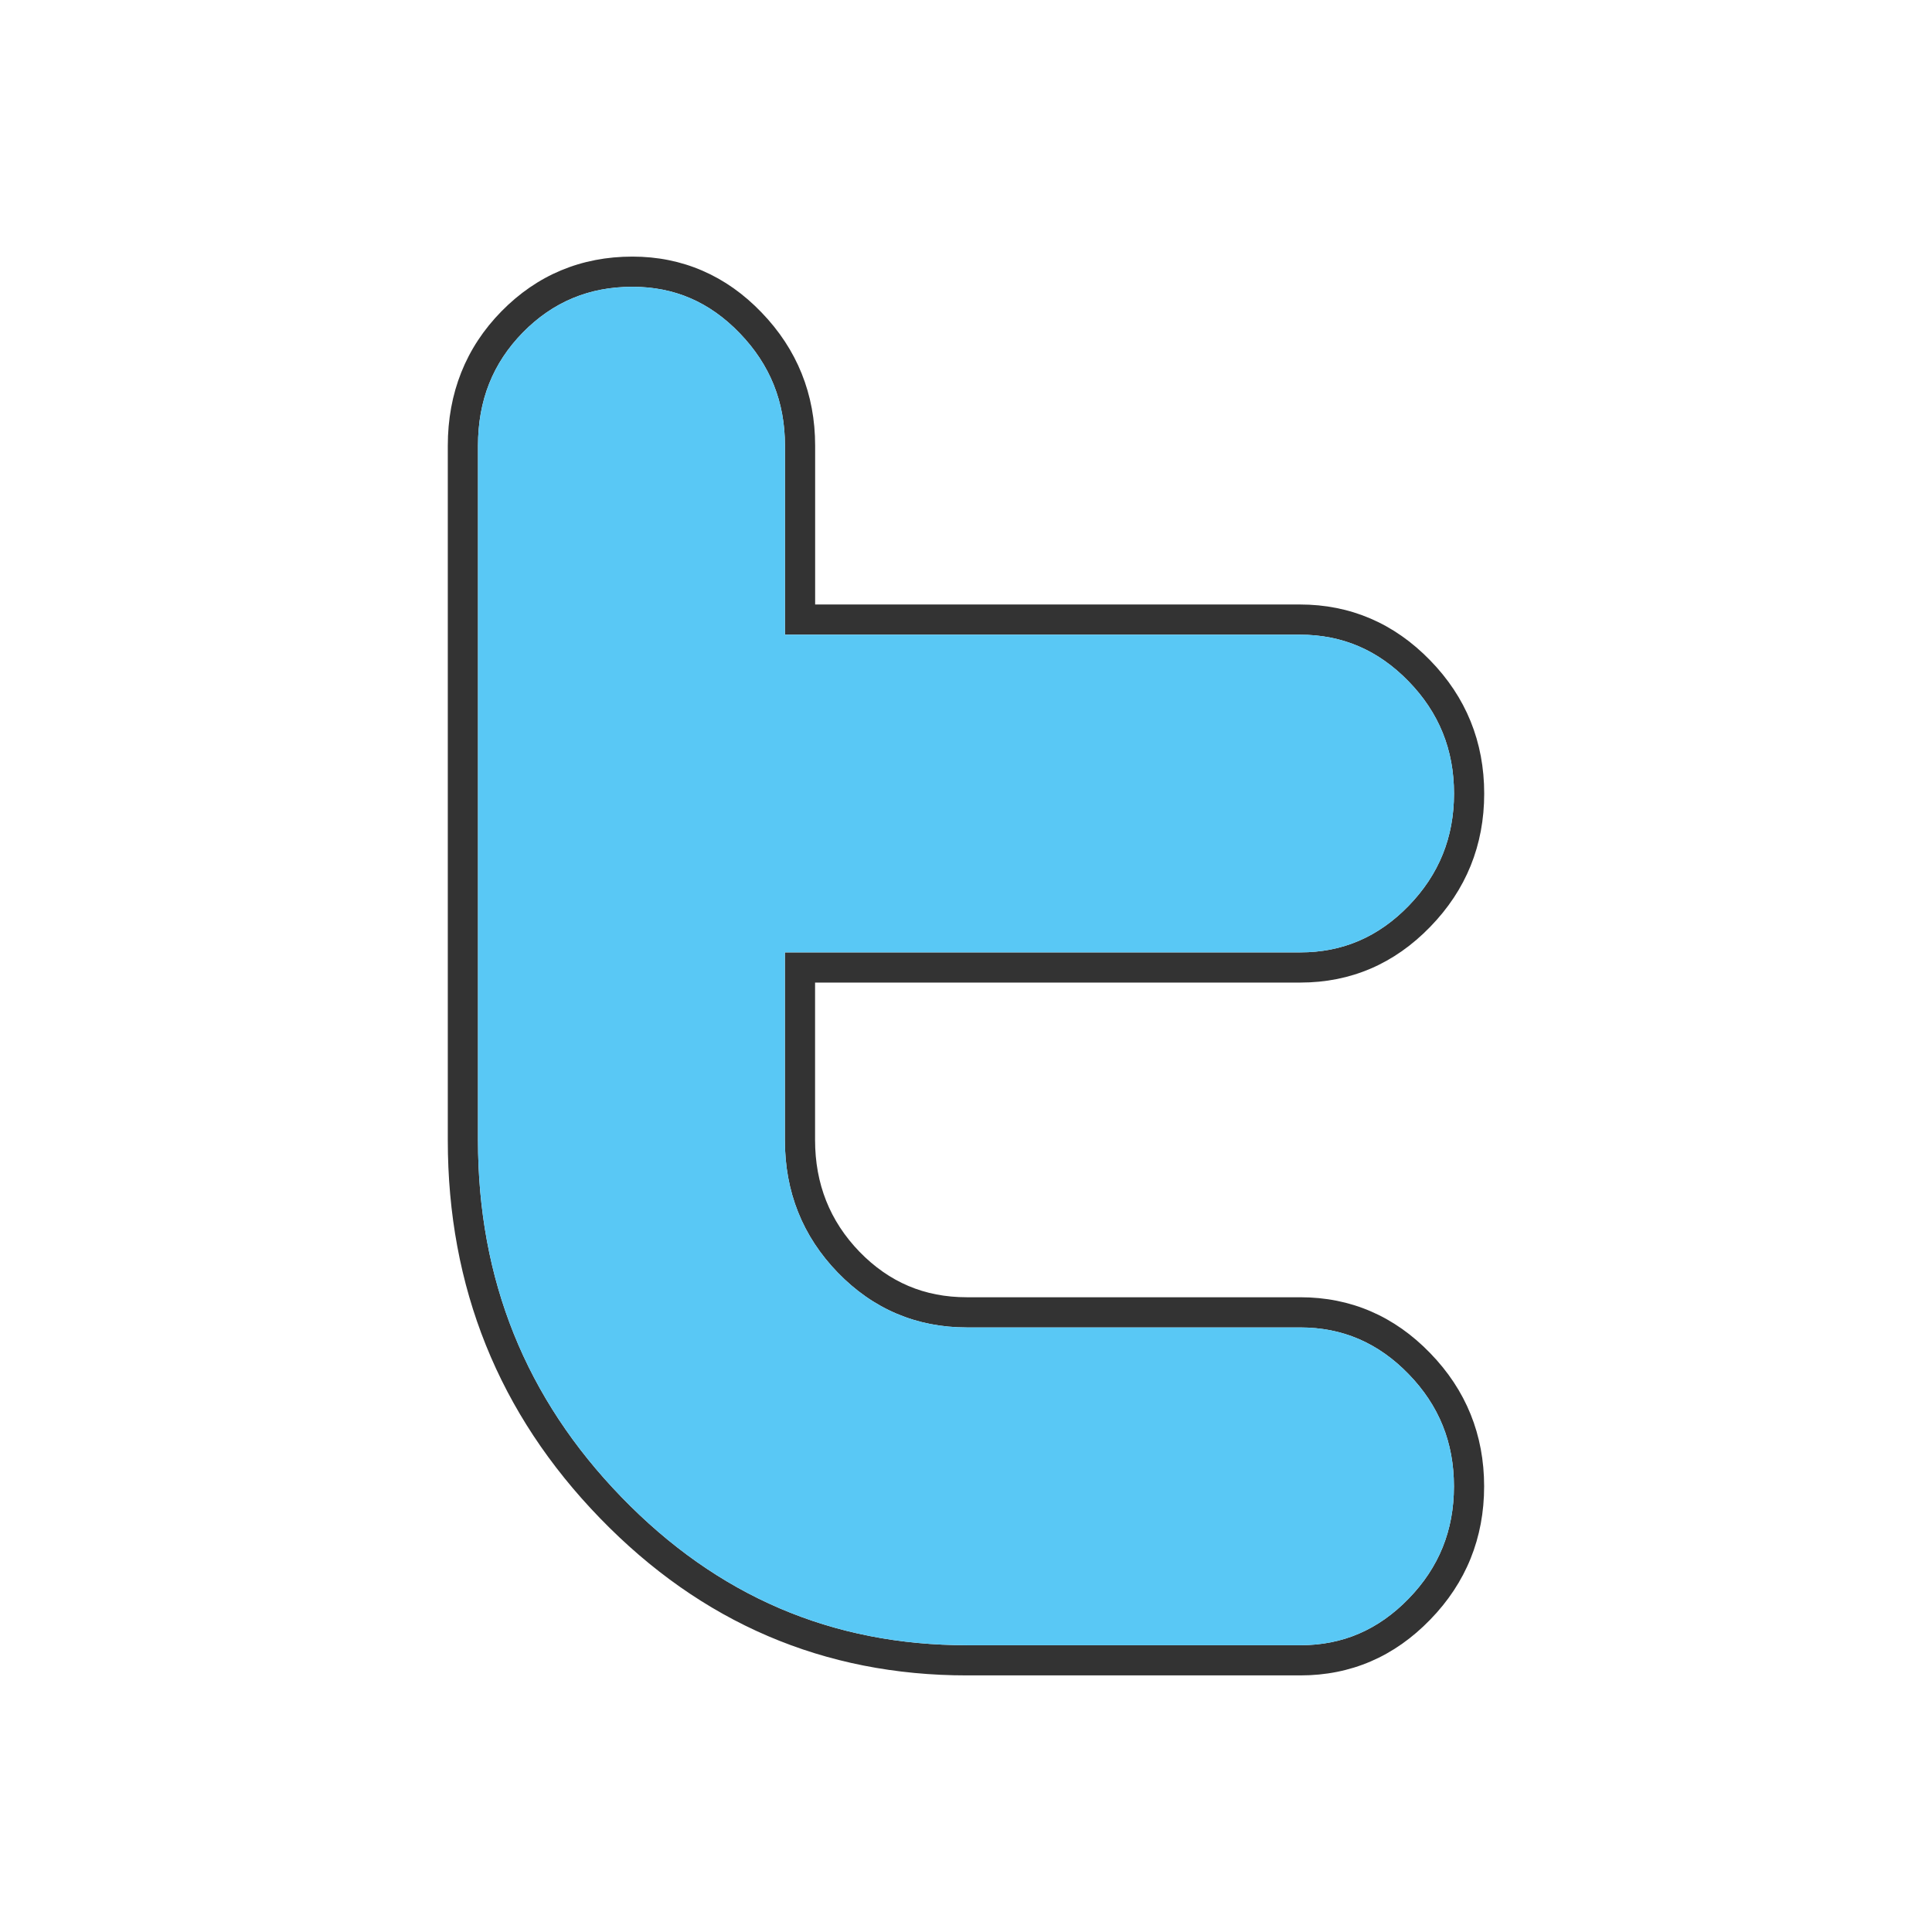 <?xml version="1.0" ?><!DOCTYPE svg  PUBLIC '-//W3C//DTD SVG 1.1//EN'  'http://www.w3.org/Graphics/SVG/1.1/DTD/svg11.dtd'><svg height="2048px" style="shape-rendering:geometricPrecision; text-rendering:geometricPrecision; image-rendering:optimizeQuality; fill-rule:evenodd; clip-rule:evenodd" viewBox="0 0 2048 2048" width="2048px" xml:space="preserve" xmlns="http://www.w3.org/2000/svg" xmlns:xlink="http://www.w3.org/1999/xlink"><defs><style type="text/css">
   <![CDATA[
    .fil2 {fill:none}
    .fil1 {fill:#59C8F5}
    .fil0 {fill:#333333;fill-rule:nonzero}
   ]]>
  </style></defs><g id="Layer_x0020_1"><path class="fil0" d="M911.049 1326.86c15.706,16.174 33.007,28.272 51.899,36.295 18.817,7.993 39.448,11.988 61.892,11.988l353.592 0c26.681,0 51.579,4.978 74.65,14.916 22.961,9.888 43.97,24.67 62.991,44.319 19.023,19.593 33.299,41.192 42.849,64.82 9.552,23.634 14.316,49.093 14.316,76.398 0,27.335 -4.773,52.858 -14.343,76.541 -9.55,23.635 -23.818,45.233 -42.822,64.761 -19.028,19.615 -39.995,34.359 -62.928,44.222 -23.058,9.915 -47.952,14.88 -74.713,14.88l-353.437 0c-75.762,0 -146.105,-13.916 -211.061,-41.755 -64.893,-27.811 -124.193,-69.451 -177.926,-124.923 -53.733,-55.41 -94.05,-116.564 -120.956,-183.444 -26.915,-66.905 -40.368,-139.342 -40.368,-217.297l0 -736.043c0,-27.96 4.75,-53.874 14.246,-77.745 9.511,-23.91 23.715,-45.494 42.605,-64.755 18.932,-19.272 40.029,-33.771 63.269,-43.472 23.244,-9.703 48.452,-14.564 75.606,-14.564 26.465,0 51.241,4.989 74.277,14.962 22.909,9.92 43.792,24.676 62.591,44.257 18.854,19.55 33.04,41.143 42.537,64.772 9.506,23.646 14.267,49.117 14.267,76.407l0 168.38 513.815 0c26.744,0 51.694,4.962 74.845,14.887 23.079,9.892 44.165,24.657 63.252,44.287 19.07,19.557 33.38,41.141 42.937,64.722 9.593,23.671 14.383,49.206 14.383,76.579 0,27.326 -4.788,52.83 -14.366,76.484 -9.543,23.57 -23.837,45.16 -42.878,64.741 -19.032,19.617 -40.024,34.357 -62.968,44.211 -23.067,9.907 -47.961,14.863 -74.673,14.863l-514.426 0 0 166.873c0,46.507 15.683,85.964 47.044,118.433l-0.001 0.001zm39.398 65.669c-22.843,-9.702 -43.622,-24.196 -62.335,-43.483l-0.063 -0.063c-37.362,-38.681 -56.044,-85.507 -56.044,-140.557l0 -182.874 0 -16 16 0 530.426 0c22.372,0 43.057,-4.081 62.047,-12.236 19.129,-8.216 36.705,-20.581 52.718,-37.087 16.071,-16.527 28.115,-34.7 36.129,-54.491 7.994,-19.741 11.989,-41.243 11.989,-64.484 0,-23.285 -3.999,-44.819 -12.007,-64.579 -8.019,-19.787 -20.08,-37.954 -36.188,-54.472 -16.11,-16.57 -33.738,-28.959 -52.877,-37.162 -19.067,-8.173 -39.849,-12.26 -62.344,-12.26l-529.816 0 -16 0 0 -16 0 -184.381c0,-23.311 -3.969,-44.824 -11.89,-64.532 -7.943,-19.761 -19.921,-37.939 -35.914,-54.522 -15.915,-16.577 -33.336,-28.957 -52.217,-37.133 -18.798,-8.138 -39.364,-12.21 -61.651,-12.21 -22.981,0 -44.105,4.026 -63.356,12.063 -19.283,8.049 -36.879,20.171 -52.769,36.347 -15.92,16.234 -27.834,34.278 -35.731,54.13 -7.912,19.889 -11.87,41.887 -11.87,65.995l0 736.043c0,73.978 12.661,142.456 37.991,205.422 25.341,62.991 63.407,120.685 114.207,173.069 50.776,52.42 106.618,91.684 167.551,117.799 60.869,26.088 127.047,39.129 198.56,39.129l353.437 0c22.413,0 43.1,-4.088 62.087,-12.253 19.111,-8.218 36.664,-20.589 52.678,-37.097 16.087,-16.531 28.105,-34.668 36.073,-54.386 7.984,-19.759 11.967,-41.323 11.967,-64.667 0,-23.31 -3.974,-44.813 -11.94,-64.524 -7.969,-19.716 -19.997,-37.859 -36.1,-54.445 -16.022,-16.551 -33.613,-28.956 -52.741,-37.194 -19.009,-8.187 -39.694,-12.289 -62.025,-12.289l-353.592 0c-26.655,0 -51.452,-4.871 -74.393,-14.615z"/><path class="fil1" d="M848.005 1009.55l530.426 0c22.372,0 43.057,-4.081 62.047,-12.236 19.129,-8.216 36.705,-20.581 52.718,-37.087 16.071,-16.527 28.115,-34.7 36.129,-54.491 7.994,-19.741 11.989,-41.243 11.989,-64.484 0,-23.285 -3.999,-44.819 -12.007,-64.579 -8.019,-19.787 -20.08,-37.954 -36.188,-54.472 -16.11,-16.57 -33.738,-28.959 -52.877,-37.162 -19.067,-8.173 -39.849,-12.26 -62.344,-12.26l-529.816 0 -16 0 0 -16 0 -184.381c0,-23.311 -3.969,-44.824 -11.89,-64.532 -7.943,-19.761 -19.921,-37.939 -35.914,-54.522 -15.915,-16.577 -33.336,-28.957 -52.217,-37.133 -18.798,-8.138 -39.364,-12.21 -61.651,-12.21 -22.981,0 -44.105,4.026 -63.356,12.063 -19.283,8.049 -36.879,20.171 -52.769,36.347 -15.92,16.234 -27.834,34.278 -35.731,54.13 -7.912,19.889 -11.87,41.887 -11.87,65.995l0 736.043c0,73.978 12.661,142.456 37.991,205.422 25.341,62.991 63.407,120.685 114.207,173.069 50.776,52.42 106.618,91.684 167.551,117.799 60.869,26.088 127.047,39.129 198.56,39.129l353.437 0c22.413,0 43.1,-4.088 62.087,-12.253 19.111,-8.218 36.664,-20.589 52.678,-37.097 16.087,-16.531 28.105,-34.668 36.073,-54.386 7.984,-19.759 11.967,-41.323 11.967,-64.667 0,-23.31 -3.974,-44.813 -11.94,-64.524 -7.969,-19.716 -19.997,-37.859 -36.1,-54.445 -16.022,-16.551 -33.613,-28.956 -52.741,-37.194 -19.009,-8.187 -39.694,-12.289 -62.025,-12.289l-353.592 0c-26.655,0 -51.452,-4.871 -74.393,-14.615 -22.843,-9.702 -43.622,-24.196 -62.335,-43.483l-0.063 -0.063c-37.362,-38.681 -56.044,-85.507 -56.044,-140.557l0 -182.874 0 -16 16 0z"/></g><rect class="fil2" height="2048" width="2048"/></svg>
